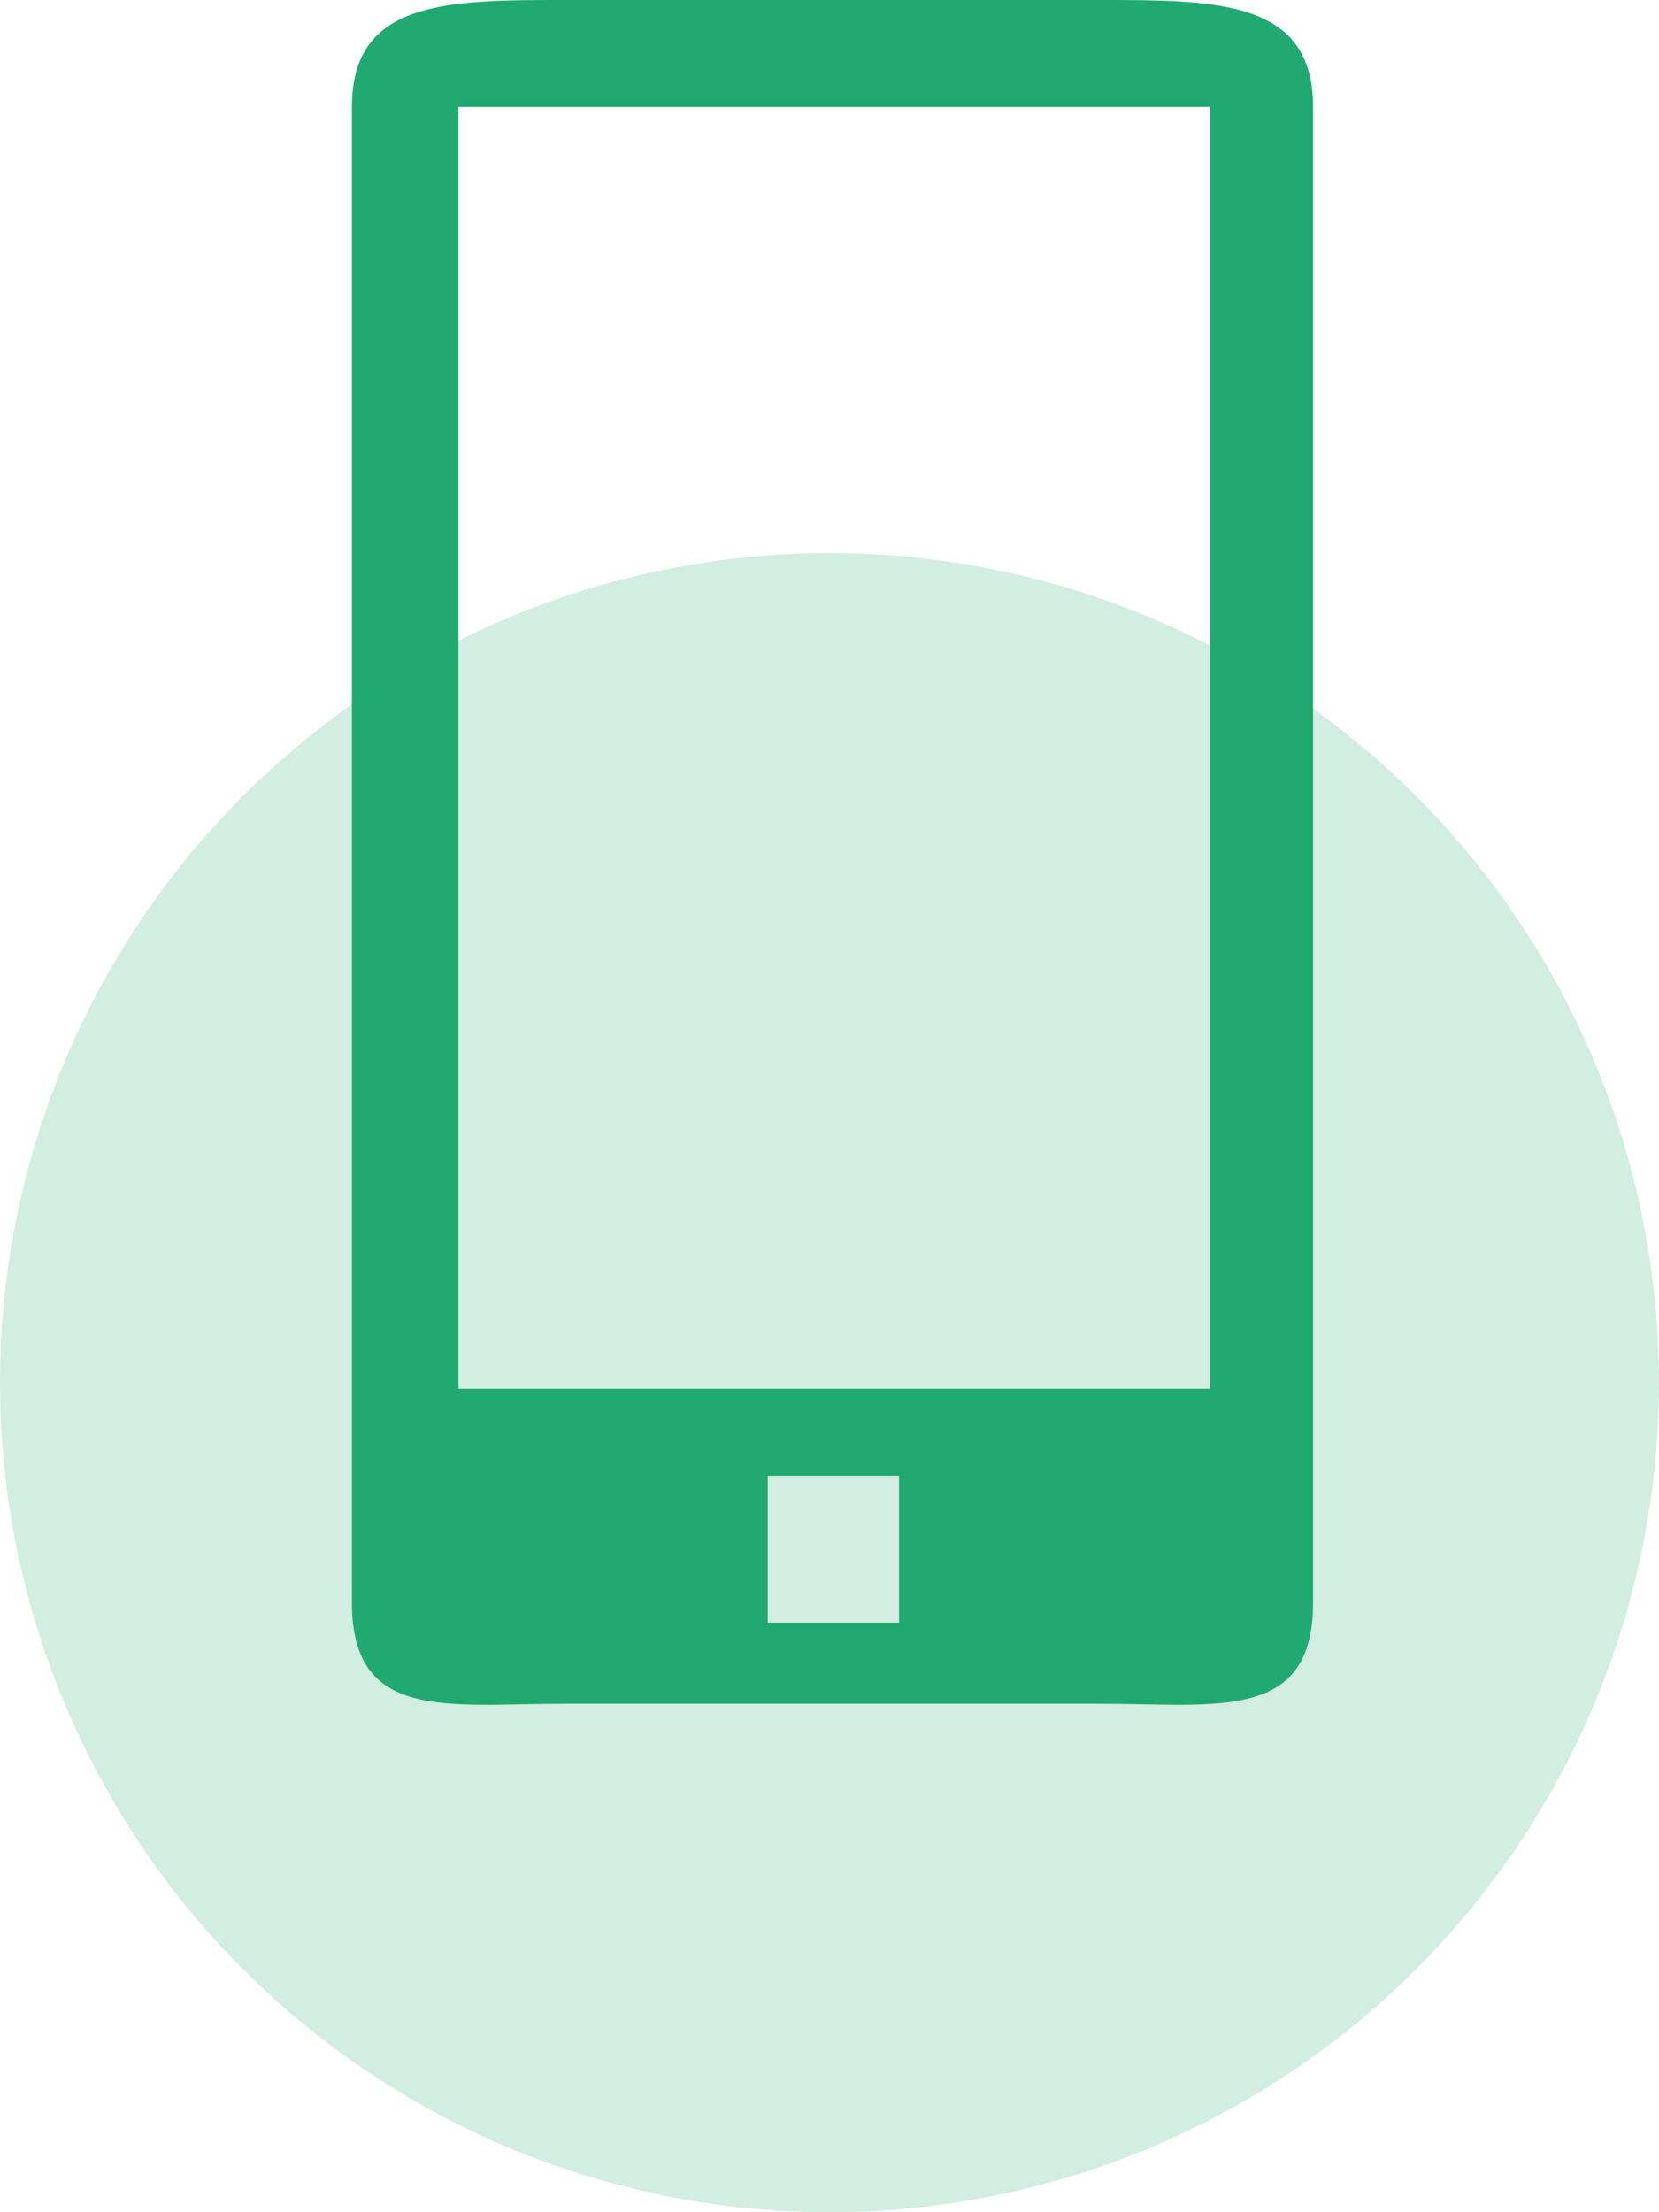 <svg xmlns="http://www.w3.org/2000/svg" width="33" height="44" viewBox="0 0 33 44">
  <g fill="#20A971" fill-rule="evenodd">
    <circle cx="16.5" cy="27.5" r="16.5" fill-opacity=".2"/>
    <path d="M14.871,0 L4.244,0 C1.9,0 0,0 0,2.125 L0,31.875 C0,34.253 1.902,33.887 4.244,33.887 L14.871,33.887 C17.215,33.887 19.119,34.253 19.119,31.875 L19.119,2.125 C19.119,0 17.215,0 14.871,0 Z M10.884,32.275 L8.271,32.275 L8.271,29.353 L10.884,29.353 L10.884,32.275 Z M17.072,27.625 L2.119,27.625 L2.119,2.125 L17.072,2.125 L17.072,27.625 Z" transform="translate(7)"/>
  </g>
</svg>
